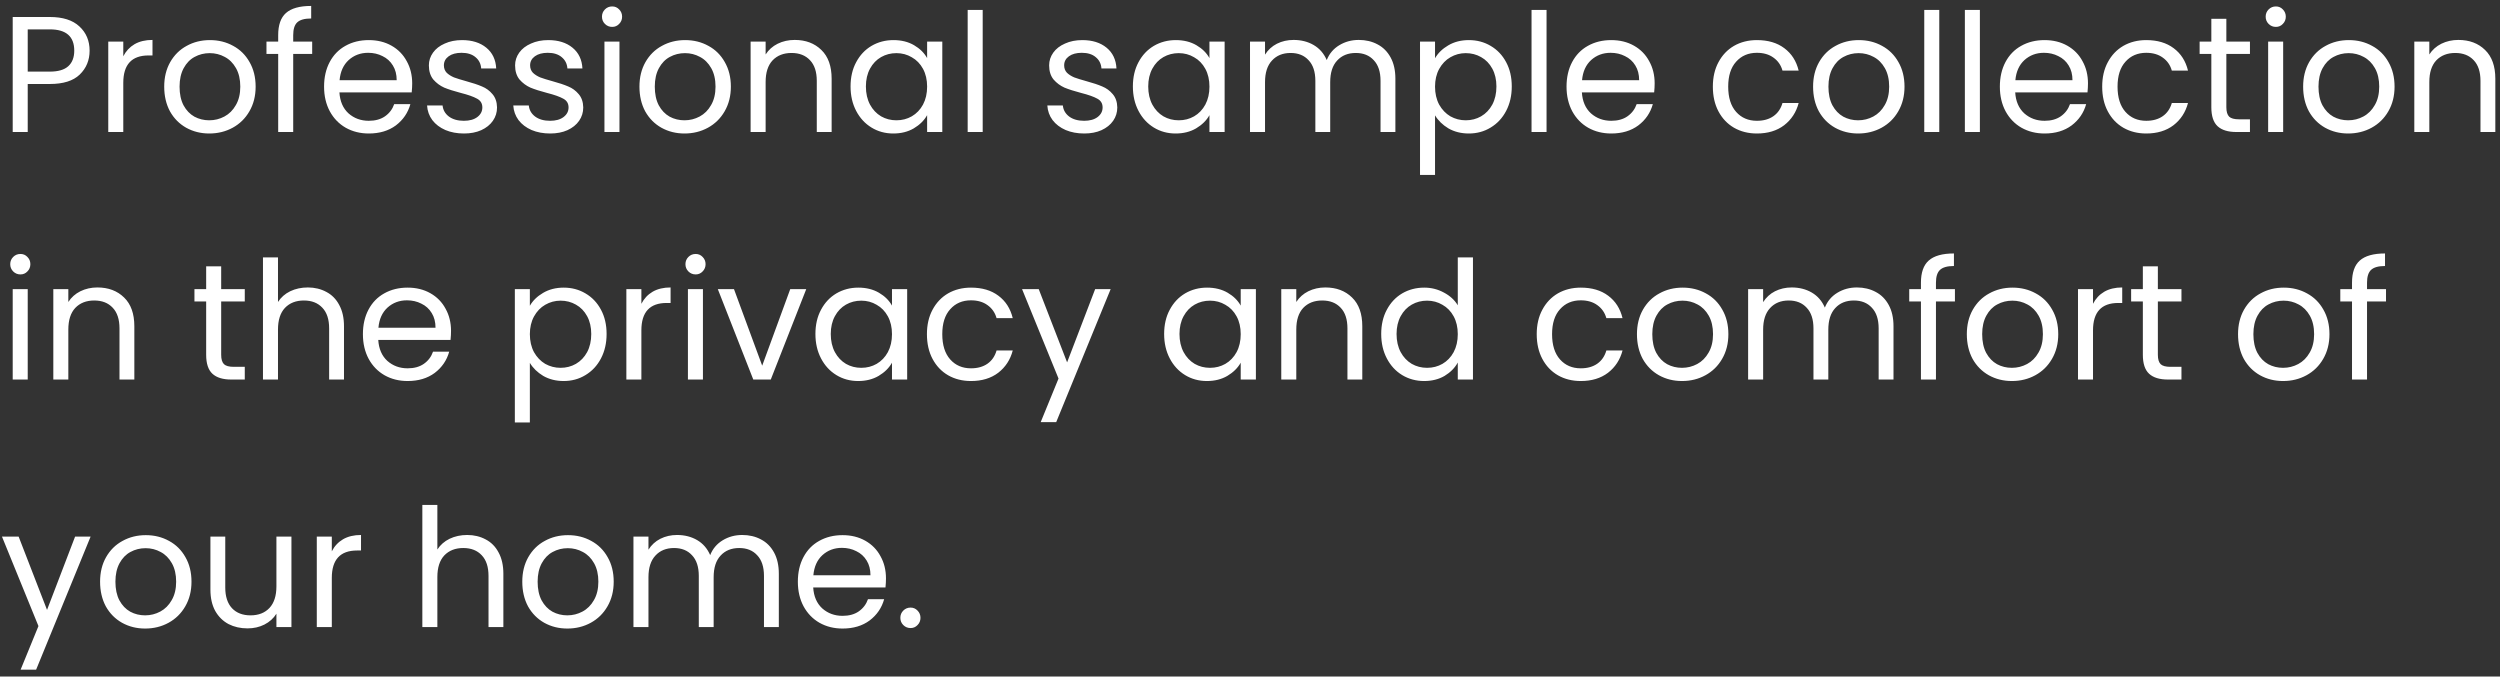 <svg width="303" height="82" viewBox="0 0 303 82" fill="none" xmlns="http://www.w3.org/2000/svg">
<rect x="0" y="0" width="303" height="82" fill="#333333" stroke="none"/>
<path d="M10.86 6.14C10.86 7.3 10.46 8.267 9.66 9.04C8.873 9.8 7.667 10.18 6.04 10.18H3.36V16H1.54V2.06H6.04C7.613 2.06 8.807 2.44 9.62 3.2C10.447 3.96 10.86 4.94 10.86 6.14ZM6.04 8.68C7.053 8.68 7.8 8.46 8.28 8.02C8.76 7.58 9 6.953 9 6.14C9 4.42 8.013 3.56 6.04 3.56H3.36V8.68H6.04ZM14.942 6.82C15.262 6.193 15.715 5.707 16.302 5.36C16.902 5.013 17.629 4.84 18.482 4.84V6.72H18.002C15.962 6.72 14.942 7.827 14.942 10.04V16H13.122V5.04H14.942V6.82ZM25.363 16.18C24.336 16.18 23.403 15.947 22.563 15.48C21.736 15.013 21.083 14.353 20.603 13.5C20.136 12.633 19.903 11.633 19.903 10.5C19.903 9.38 20.143 8.393 20.623 7.54C21.116 6.673 21.783 6.013 22.623 5.56C23.463 5.093 24.403 4.86 25.443 4.86C26.483 4.86 27.423 5.093 28.263 5.56C29.103 6.013 29.763 6.667 30.243 7.52C30.736 8.373 30.983 9.367 30.983 10.5C30.983 11.633 30.73 12.633 30.223 13.5C29.73 14.353 29.056 15.013 28.203 15.48C27.35 15.947 26.403 16.18 25.363 16.18ZM25.363 14.58C26.016 14.58 26.63 14.427 27.203 14.12C27.776 13.813 28.236 13.353 28.583 12.74C28.943 12.127 29.123 11.38 29.123 10.5C29.123 9.62 28.95 8.873 28.603 8.26C28.256 7.647 27.803 7.193 27.243 6.9C26.683 6.593 26.076 6.44 25.423 6.44C24.756 6.44 24.143 6.593 23.583 6.9C23.036 7.193 22.596 7.647 22.263 8.26C21.93 8.873 21.763 9.62 21.763 10.5C21.763 11.393 21.923 12.147 22.243 12.76C22.576 13.373 23.016 13.833 23.563 14.14C24.11 14.433 24.71 14.58 25.363 14.58ZM37.836 6.54H35.536V16H33.716V6.54H32.296V5.04H33.716V4.26C33.716 3.033 34.029 2.14 34.656 1.58C35.296 1.007 36.316 0.72 37.716 0.72V2.24C36.916 2.24 36.349 2.4 36.016 2.72C35.696 3.027 35.536 3.54 35.536 4.26V5.04H37.836V6.54ZM49.958 10.1C49.958 10.447 49.938 10.813 49.898 11.2H41.138C41.205 12.28 41.571 13.127 42.238 13.74C42.918 14.34 43.738 14.64 44.698 14.64C45.485 14.64 46.138 14.46 46.658 14.1C47.191 13.727 47.565 13.233 47.778 12.62H49.738C49.445 13.673 48.858 14.533 47.978 15.2C47.098 15.853 46.005 16.18 44.698 16.18C43.658 16.18 42.725 15.947 41.898 15.48C41.085 15.013 40.445 14.353 39.978 13.5C39.511 12.633 39.278 11.633 39.278 10.5C39.278 9.367 39.505 8.373 39.958 7.52C40.411 6.667 41.045 6.013 41.858 5.56C42.685 5.093 43.631 4.86 44.698 4.86C45.738 4.86 46.658 5.087 47.458 5.54C48.258 5.993 48.871 6.62 49.298 7.42C49.738 8.207 49.958 9.1 49.958 10.1ZM48.078 9.72C48.078 9.027 47.925 8.433 47.618 7.94C47.311 7.433 46.891 7.053 46.358 6.8C45.838 6.533 45.258 6.4 44.618 6.4C43.698 6.4 42.911 6.693 42.258 7.28C41.618 7.867 41.251 8.68 41.158 9.72H48.078ZM56.24 16.18C55.4 16.18 54.647 16.04 53.98 15.76C53.314 15.467 52.787 15.067 52.4 14.56C52.014 14.04 51.8 13.447 51.76 12.78H53.64C53.694 13.327 53.947 13.773 54.4 14.12C54.867 14.467 55.474 14.64 56.22 14.64C56.914 14.64 57.46 14.487 57.86 14.18C58.26 13.873 58.46 13.487 58.46 13.02C58.46 12.54 58.247 12.187 57.82 11.96C57.394 11.72 56.734 11.487 55.84 11.26C55.027 11.047 54.36 10.833 53.84 10.62C53.334 10.393 52.894 10.067 52.52 9.64C52.16 9.2 51.98 8.627 51.98 7.92C51.98 7.36 52.147 6.847 52.48 6.38C52.814 5.913 53.287 5.547 53.9 5.28C54.514 5 55.214 4.86 56 4.86C57.214 4.86 58.194 5.167 58.94 5.78C59.687 6.393 60.087 7.233 60.14 8.3H58.32C58.28 7.727 58.047 7.267 57.62 6.92C57.207 6.573 56.647 6.4 55.94 6.4C55.287 6.4 54.767 6.54 54.38 6.82C53.994 7.1 53.8 7.467 53.8 7.92C53.8 8.28 53.914 8.58 54.14 8.82C54.38 9.047 54.674 9.233 55.02 9.38C55.38 9.513 55.874 9.667 56.5 9.84C57.287 10.053 57.927 10.267 58.42 10.48C58.914 10.68 59.334 10.987 59.68 11.4C60.04 11.813 60.227 12.353 60.24 13.02C60.24 13.62 60.074 14.16 59.74 14.64C59.407 15.12 58.934 15.5 58.32 15.78C57.72 16.047 57.027 16.18 56.24 16.18ZM66.689 16.18C65.85 16.18 65.096 16.04 64.43 15.76C63.763 15.467 63.236 15.067 62.849 14.56C62.463 14.04 62.249 13.447 62.209 12.78H64.09C64.143 13.327 64.396 13.773 64.85 14.12C65.316 14.467 65.923 14.64 66.669 14.64C67.363 14.64 67.909 14.487 68.309 14.18C68.71 13.873 68.909 13.487 68.909 13.02C68.909 12.54 68.696 12.187 68.269 11.96C67.843 11.72 67.183 11.487 66.29 11.26C65.476 11.047 64.809 10.833 64.29 10.62C63.783 10.393 63.343 10.067 62.969 9.64C62.609 9.2 62.429 8.627 62.429 7.92C62.429 7.36 62.596 6.847 62.929 6.38C63.263 5.913 63.736 5.547 64.35 5.28C64.963 5 65.663 4.86 66.45 4.86C67.663 4.86 68.643 5.167 69.389 5.78C70.136 6.393 70.536 7.233 70.59 8.3H68.769C68.73 7.727 68.496 7.267 68.07 6.92C67.656 6.573 67.096 6.4 66.389 6.4C65.736 6.4 65.216 6.54 64.829 6.82C64.443 7.1 64.249 7.467 64.249 7.92C64.249 8.28 64.363 8.58 64.59 8.82C64.829 9.047 65.123 9.233 65.469 9.38C65.829 9.513 66.323 9.667 66.95 9.84C67.736 10.053 68.376 10.267 68.87 10.48C69.363 10.68 69.783 10.987 70.129 11.4C70.49 11.813 70.676 12.353 70.689 13.02C70.689 13.62 70.523 14.16 70.189 14.64C69.856 15.12 69.383 15.5 68.769 15.78C68.169 16.047 67.476 16.18 66.689 16.18ZM74.199 3.26C73.852 3.26 73.559 3.14 73.319 2.9C73.079 2.66 72.959 2.367 72.959 2.02C72.959 1.673 73.079 1.38 73.319 1.14C73.559 0.9 73.852 0.78 74.199 0.78C74.532 0.78 74.812 0.9 75.039 1.14C75.279 1.38 75.399 1.673 75.399 2.02C75.399 2.367 75.279 2.66 75.039 2.9C74.812 3.14 74.532 3.26 74.199 3.26ZM75.079 5.04V16H73.259V5.04H75.079ZM82.961 16.18C81.934 16.18 81.001 15.947 80.161 15.48C79.334 15.013 78.681 14.353 78.201 13.5C77.734 12.633 77.501 11.633 77.501 10.5C77.501 9.38 77.741 8.393 78.221 7.54C78.714 6.673 79.381 6.013 80.221 5.56C81.061 5.093 82.001 4.86 83.041 4.86C84.081 4.86 85.021 5.093 85.861 5.56C86.701 6.013 87.361 6.667 87.841 7.52C88.334 8.373 88.581 9.367 88.581 10.5C88.581 11.633 88.327 12.633 87.821 13.5C87.327 14.353 86.654 15.013 85.801 15.48C84.947 15.947 84.001 16.18 82.961 16.18ZM82.961 14.58C83.614 14.58 84.227 14.427 84.801 14.12C85.374 13.813 85.834 13.353 86.181 12.74C86.541 12.127 86.721 11.38 86.721 10.5C86.721 9.62 86.547 8.873 86.201 8.26C85.854 7.647 85.401 7.193 84.841 6.9C84.281 6.593 83.674 6.44 83.021 6.44C82.354 6.44 81.741 6.593 81.181 6.9C80.634 7.193 80.194 7.647 79.861 8.26C79.527 8.873 79.361 9.62 79.361 10.5C79.361 11.393 79.521 12.147 79.841 12.76C80.174 13.373 80.614 13.833 81.161 14.14C81.707 14.433 82.307 14.58 82.961 14.58ZM96.314 4.84C97.647 4.84 98.727 5.247 99.554 6.06C100.38 6.86 100.794 8.02 100.794 9.54V16H98.994V9.8C98.994 8.707 98.72 7.873 98.174 7.3C97.627 6.713 96.88 6.42 95.934 6.42C94.974 6.42 94.207 6.72 93.634 7.32C93.074 7.92 92.794 8.793 92.794 9.94V16H90.974V5.04H92.794V6.6C93.154 6.04 93.64 5.607 94.254 5.3C94.88 4.993 95.567 4.84 96.314 4.84ZM103.087 10.48C103.087 9.36 103.313 8.38 103.767 7.54C104.22 6.687 104.84 6.027 105.627 5.56C106.427 5.093 107.313 4.86 108.287 4.86C109.247 4.86 110.08 5.067 110.787 5.48C111.493 5.893 112.02 6.413 112.367 7.04V5.04H114.207V16H112.367V13.96C112.007 14.6 111.467 15.133 110.747 15.56C110.04 15.973 109.213 16.18 108.267 16.18C107.293 16.18 106.413 15.94 105.627 15.46C104.84 14.98 104.22 14.307 103.767 13.44C103.313 12.573 103.087 11.587 103.087 10.48ZM112.367 10.5C112.367 9.673 112.2 8.953 111.867 8.34C111.533 7.727 111.08 7.26 110.507 6.94C109.947 6.607 109.327 6.44 108.647 6.44C107.967 6.44 107.347 6.6 106.787 6.92C106.227 7.24 105.78 7.707 105.447 8.32C105.113 8.933 104.947 9.653 104.947 10.48C104.947 11.32 105.113 12.053 105.447 12.68C105.78 13.293 106.227 13.767 106.787 14.1C107.347 14.42 107.967 14.58 108.647 14.58C109.327 14.58 109.947 14.42 110.507 14.1C111.08 13.767 111.533 13.293 111.867 12.68C112.2 12.053 112.367 11.327 112.367 10.5ZM119.102 1.2V16H117.282V1.2H119.102ZM131.416 16.18C130.576 16.18 129.823 16.04 129.156 15.76C128.489 15.467 127.963 15.067 127.576 14.56C127.189 14.04 126.976 13.447 126.936 12.78H128.816C128.869 13.327 129.123 13.773 129.576 14.12C130.043 14.467 130.649 14.64 131.396 14.64C132.089 14.64 132.636 14.487 133.036 14.18C133.436 13.873 133.636 13.487 133.636 13.02C133.636 12.54 133.423 12.187 132.996 11.96C132.569 11.72 131.909 11.487 131.016 11.26C130.203 11.047 129.536 10.833 129.016 10.62C128.509 10.393 128.069 10.067 127.696 9.64C127.336 9.2 127.156 8.627 127.156 7.92C127.156 7.36 127.323 6.847 127.656 6.38C127.989 5.913 128.463 5.547 129.076 5.28C129.689 5 130.389 4.86 131.176 4.86C132.389 4.86 133.369 5.167 134.116 5.78C134.863 6.393 135.263 7.233 135.316 8.3H133.496C133.456 7.727 133.223 7.267 132.796 6.92C132.383 6.573 131.823 6.4 131.116 6.4C130.463 6.4 129.943 6.54 129.556 6.82C129.169 7.1 128.976 7.467 128.976 7.92C128.976 8.28 129.089 8.58 129.316 8.82C129.556 9.047 129.849 9.233 130.196 9.38C130.556 9.513 131.049 9.667 131.676 9.84C132.463 10.053 133.103 10.267 133.596 10.48C134.089 10.68 134.509 10.987 134.856 11.4C135.216 11.813 135.403 12.353 135.416 13.02C135.416 13.62 135.249 14.16 134.916 14.64C134.583 15.12 134.109 15.5 133.496 15.78C132.896 16.047 132.203 16.18 131.416 16.18ZM137.305 10.48C137.305 9.36 137.532 8.38 137.985 7.54C138.439 6.687 139.059 6.027 139.845 5.56C140.645 5.093 141.532 4.86 142.505 4.86C143.465 4.86 144.299 5.067 145.005 5.48C145.712 5.893 146.239 6.413 146.585 7.04V5.04H148.425V16H146.585V13.96C146.225 14.6 145.685 15.133 144.965 15.56C144.259 15.973 143.432 16.18 142.485 16.18C141.512 16.18 140.632 15.94 139.845 15.46C139.059 14.98 138.439 14.307 137.985 13.44C137.532 12.573 137.305 11.587 137.305 10.48ZM146.585 10.5C146.585 9.673 146.419 8.953 146.085 8.34C145.752 7.727 145.299 7.26 144.725 6.94C144.165 6.607 143.545 6.44 142.865 6.44C142.185 6.44 141.565 6.6 141.005 6.92C140.445 7.24 139.999 7.707 139.665 8.32C139.332 8.933 139.165 9.653 139.165 10.48C139.165 11.32 139.332 12.053 139.665 12.68C139.999 13.293 140.445 13.767 141.005 14.1C141.565 14.42 142.185 14.58 142.865 14.58C143.545 14.58 144.165 14.42 144.725 14.1C145.299 13.767 145.752 13.293 146.085 12.68C146.419 12.053 146.585 11.327 146.585 10.5ZM164.681 4.84C165.534 4.84 166.294 5.02 166.961 5.38C167.628 5.727 168.154 6.253 168.541 6.96C168.928 7.667 169.121 8.527 169.121 9.54V16H167.321V9.8C167.321 8.707 167.048 7.873 166.501 7.3C165.968 6.713 165.241 6.42 164.321 6.42C163.374 6.42 162.621 6.727 162.061 7.34C161.501 7.94 161.221 8.813 161.221 9.96V16H159.421V9.8C159.421 8.707 159.148 7.873 158.601 7.3C158.068 6.713 157.341 6.42 156.421 6.42C155.474 6.42 154.721 6.727 154.161 7.34C153.601 7.94 153.321 8.813 153.321 9.96V16H151.501V5.04H153.321V6.62C153.681 6.047 154.161 5.607 154.761 5.3C155.374 4.993 156.048 4.84 156.781 4.84C157.701 4.84 158.514 5.047 159.221 5.46C159.928 5.873 160.454 6.48 160.801 7.28C161.108 6.507 161.614 5.907 162.321 5.48C163.028 5.053 163.814 4.84 164.681 4.84ZM173.926 7.06C174.286 6.433 174.82 5.913 175.526 5.5C176.246 5.073 177.08 4.86 178.026 4.86C179 4.86 179.88 5.093 180.666 5.56C181.466 6.027 182.093 6.687 182.546 7.54C183 8.38 183.226 9.36 183.226 10.48C183.226 11.587 183 12.573 182.546 13.44C182.093 14.307 181.466 14.98 180.666 15.46C179.88 15.94 179 16.18 178.026 16.18C177.093 16.18 176.266 15.973 175.546 15.56C174.84 15.133 174.3 14.607 173.926 13.98V21.2H172.106V5.04H173.926V7.06ZM181.366 10.48C181.366 9.653 181.2 8.933 180.866 8.32C180.533 7.707 180.08 7.24 179.506 6.92C178.946 6.6 178.326 6.44 177.646 6.44C176.98 6.44 176.36 6.607 175.786 6.94C175.226 7.26 174.773 7.733 174.426 8.36C174.093 8.973 173.926 9.687 173.926 10.5C173.926 11.327 174.093 12.053 174.426 12.68C174.773 13.293 175.226 13.767 175.786 14.1C176.36 14.42 176.98 14.58 177.646 14.58C178.326 14.58 178.946 14.42 179.506 14.1C180.08 13.767 180.533 13.293 180.866 12.68C181.2 12.053 181.366 11.32 181.366 10.48ZM187.442 1.2V16H185.622V1.2H187.442ZM200.544 10.1C200.544 10.447 200.524 10.813 200.484 11.2H191.724C191.791 12.28 192.157 13.127 192.824 13.74C193.504 14.34 194.324 14.64 195.284 14.64C196.071 14.64 196.724 14.46 197.244 14.1C197.777 13.727 198.151 13.233 198.364 12.62H200.324C200.031 13.673 199.444 14.533 198.564 15.2C197.684 15.853 196.591 16.18 195.284 16.18C194.244 16.18 193.311 15.947 192.484 15.48C191.671 15.013 191.031 14.353 190.564 13.5C190.097 12.633 189.864 11.633 189.864 10.5C189.864 9.367 190.091 8.373 190.544 7.52C190.997 6.667 191.631 6.013 192.444 5.56C193.271 5.093 194.217 4.86 195.284 4.86C196.324 4.86 197.244 5.087 198.044 5.54C198.844 5.993 199.457 6.62 199.884 7.42C200.324 8.207 200.544 9.1 200.544 10.1ZM198.664 9.72C198.664 9.027 198.511 8.433 198.204 7.94C197.897 7.433 197.477 7.053 196.944 6.8C196.424 6.533 195.844 6.4 195.204 6.4C194.284 6.4 193.497 6.693 192.844 7.28C192.204 7.867 191.837 8.68 191.744 9.72H198.664ZM207.598 10.5C207.598 9.367 207.825 8.38 208.278 7.54C208.732 6.687 209.358 6.027 210.158 5.56C210.972 5.093 211.898 4.86 212.938 4.86C214.285 4.86 215.392 5.187 216.258 5.84C217.138 6.493 217.718 7.4 217.998 8.56H216.038C215.852 7.893 215.485 7.367 214.938 6.98C214.405 6.593 213.738 6.4 212.938 6.4C211.898 6.4 211.058 6.76 210.418 7.48C209.778 8.187 209.458 9.193 209.458 10.5C209.458 11.82 209.778 12.84 210.418 13.56C211.058 14.28 211.898 14.64 212.938 14.64C213.738 14.64 214.405 14.453 214.938 14.08C215.472 13.707 215.838 13.173 216.038 12.48H217.998C217.705 13.6 217.118 14.5 216.238 15.18C215.358 15.847 214.258 16.18 212.938 16.18C211.898 16.18 210.972 15.947 210.158 15.48C209.358 15.013 208.732 14.353 208.278 13.5C207.825 12.647 207.598 11.647 207.598 10.5ZM225.207 16.18C224.18 16.18 223.247 15.947 222.407 15.48C221.58 15.013 220.927 14.353 220.447 13.5C219.98 12.633 219.747 11.633 219.747 10.5C219.747 9.38 219.987 8.393 220.467 7.54C220.96 6.673 221.627 6.013 222.467 5.56C223.307 5.093 224.247 4.86 225.287 4.86C226.327 4.86 227.267 5.093 228.107 5.56C228.947 6.013 229.607 6.667 230.087 7.52C230.58 8.373 230.827 9.367 230.827 10.5C230.827 11.633 230.573 12.633 230.067 13.5C229.573 14.353 228.9 15.013 228.047 15.48C227.193 15.947 226.247 16.18 225.207 16.18ZM225.207 14.58C225.86 14.58 226.473 14.427 227.047 14.12C227.62 13.813 228.08 13.353 228.427 12.74C228.787 12.127 228.967 11.38 228.967 10.5C228.967 9.62 228.793 8.873 228.447 8.26C228.1 7.647 227.647 7.193 227.087 6.9C226.527 6.593 225.92 6.44 225.267 6.44C224.6 6.44 223.987 6.593 223.427 6.9C222.88 7.193 222.44 7.647 222.107 8.26C221.773 8.873 221.607 9.62 221.607 10.5C221.607 11.393 221.767 12.147 222.087 12.76C222.42 13.373 222.86 13.833 223.407 14.14C223.953 14.433 224.553 14.58 225.207 14.58ZM235.04 1.2V16H233.22V1.2H235.04ZM239.962 1.2V16H238.142V1.2H239.962ZM253.063 10.1C253.063 10.447 253.043 10.813 253.003 11.2H244.243C244.31 12.28 244.677 13.127 245.343 13.74C246.023 14.34 246.843 14.64 247.803 14.64C248.59 14.64 249.243 14.46 249.763 14.1C250.297 13.727 250.67 13.233 250.883 12.62H252.843C252.55 13.673 251.963 14.533 251.083 15.2C250.203 15.853 249.11 16.18 247.803 16.18C246.763 16.18 245.83 15.947 245.003 15.48C244.19 15.013 243.55 14.353 243.083 13.5C242.617 12.633 242.383 11.633 242.383 10.5C242.383 9.367 242.61 8.373 243.063 7.52C243.517 6.667 244.15 6.013 244.963 5.56C245.79 5.093 246.737 4.86 247.803 4.86C248.843 4.86 249.763 5.087 250.563 5.54C251.363 5.993 251.977 6.62 252.403 7.42C252.843 8.207 253.063 9.1 253.063 10.1ZM251.183 9.72C251.183 9.027 251.03 8.433 250.723 7.94C250.417 7.433 249.997 7.053 249.463 6.8C248.943 6.533 248.363 6.4 247.723 6.4C246.803 6.4 246.017 6.693 245.363 7.28C244.723 7.867 244.357 8.68 244.263 9.72H251.183ZM254.786 10.5C254.786 9.367 255.012 8.38 255.466 7.54C255.919 6.687 256.546 6.027 257.346 5.56C258.159 5.093 259.086 4.86 260.126 4.86C261.472 4.86 262.579 5.187 263.446 5.84C264.326 6.493 264.906 7.4 265.186 8.56H263.226C263.039 7.893 262.672 7.367 262.126 6.98C261.592 6.593 260.926 6.4 260.126 6.4C259.086 6.4 258.246 6.76 257.606 7.48C256.966 8.187 256.646 9.193 256.646 10.5C256.646 11.82 256.966 12.84 257.606 13.56C258.246 14.28 259.086 14.64 260.126 14.64C260.926 14.64 261.592 14.453 262.126 14.08C262.659 13.707 263.026 13.173 263.226 12.48H265.186C264.892 13.6 264.306 14.5 263.426 15.18C262.546 15.847 261.446 16.18 260.126 16.18C259.086 16.18 258.159 15.947 257.346 15.48C256.546 15.013 255.919 14.353 255.466 13.5C255.012 12.647 254.786 11.647 254.786 10.5ZM269.834 6.54V13C269.834 13.533 269.948 13.913 270.174 14.14C270.401 14.353 270.794 14.46 271.354 14.46H272.694V16H271.054C270.041 16 269.281 15.767 268.774 15.3C268.268 14.833 268.014 14.067 268.014 13V6.54H266.594V5.04H268.014V2.28H269.834V5.04H272.694V6.54H269.834ZM275.839 3.26C275.493 3.26 275.199 3.14 274.959 2.9C274.719 2.66 274.599 2.367 274.599 2.02C274.599 1.673 274.719 1.38 274.959 1.14C275.199 0.9 275.493 0.78 275.839 0.78C276.173 0.78 276.453 0.9 276.679 1.14C276.919 1.38 277.039 1.673 277.039 2.02C277.039 2.367 276.919 2.66 276.679 2.9C276.453 3.14 276.173 3.26 275.839 3.26ZM276.719 5.04V16H274.899V5.04H276.719ZM284.601 16.18C283.575 16.18 282.641 15.947 281.801 15.48C280.975 15.013 280.321 14.353 279.841 13.5C279.375 12.633 279.141 11.633 279.141 10.5C279.141 9.38 279.381 8.393 279.861 7.54C280.355 6.673 281.021 6.013 281.861 5.56C282.701 5.093 283.641 4.86 284.681 4.86C285.721 4.86 286.661 5.093 287.501 5.56C288.341 6.013 289.001 6.667 289.481 7.52C289.975 8.373 290.221 9.367 290.221 10.5C290.221 11.633 289.968 12.633 289.461 13.5C288.968 14.353 288.295 15.013 287.441 15.48C286.588 15.947 285.641 16.18 284.601 16.18ZM284.601 14.58C285.255 14.58 285.868 14.427 286.441 14.12C287.015 13.813 287.475 13.353 287.821 12.74C288.181 12.127 288.361 11.38 288.361 10.5C288.361 9.62 288.188 8.873 287.841 8.26C287.495 7.647 287.041 7.193 286.481 6.9C285.921 6.593 285.315 6.44 284.661 6.44C283.995 6.44 283.381 6.593 282.821 6.9C282.275 7.193 281.835 7.647 281.501 8.26C281.168 8.873 281.001 9.62 281.001 10.5C281.001 11.393 281.161 12.147 281.481 12.76C281.815 13.373 282.255 13.833 282.801 14.14C283.348 14.433 283.948 14.58 284.601 14.58ZM297.954 4.84C299.288 4.84 300.368 5.247 301.194 6.06C302.021 6.86 302.434 8.02 302.434 9.54V16H300.634V9.8C300.634 8.707 300.361 7.873 299.814 7.3C299.268 6.713 298.521 6.42 297.574 6.42C296.614 6.42 295.848 6.72 295.274 7.32C294.714 7.92 294.434 8.793 294.434 9.94V16H292.614V5.04H294.434V6.6C294.794 6.04 295.281 5.607 295.894 5.3C296.521 4.993 297.208 4.84 297.954 4.84ZM2.48 33.26C2.133 33.26 1.84 33.14 1.6 32.9C1.36 32.66 1.24 32.367 1.24 32.02C1.24 31.673 1.36 31.38 1.6 31.14C1.84 30.9 2.133 30.78 2.48 30.78C2.813 30.78 3.093 30.9 3.32 31.14C3.56 31.38 3.68 31.673 3.68 32.02C3.68 32.367 3.56 32.66 3.32 32.9C3.093 33.14 2.813 33.26 2.48 33.26ZM3.36 35.04V46H1.54V35.04H3.36ZM11.802 34.84C13.135 34.84 14.215 35.247 15.042 36.06C15.868 36.86 16.282 38.02 16.282 39.54V46H14.482V39.8C14.482 38.707 14.209 37.873 13.662 37.3C13.115 36.713 12.368 36.42 11.422 36.42C10.462 36.42 9.695 36.72 9.122 37.32C8.562 37.92 8.282 38.793 8.282 39.94V46H6.462V35.04H8.282V36.6C8.642 36.04 9.129 35.607 9.742 35.3C10.368 34.993 11.055 34.84 11.802 34.84ZM26.807 36.54V43C26.807 43.533 26.92 43.913 27.147 44.14C27.373 44.353 27.767 44.46 28.327 44.46H29.667V46H28.027C27.014 46 26.253 45.767 25.747 45.3C25.24 44.833 24.987 44.067 24.987 43V36.54H23.567V35.04H24.987V32.28H26.807V35.04H29.667V36.54H26.807ZM37.312 34.84C38.139 34.84 38.885 35.02 39.552 35.38C40.219 35.727 40.739 36.253 41.112 36.96C41.499 37.667 41.692 38.527 41.692 39.54V46H39.892V39.8C39.892 38.707 39.619 37.873 39.072 37.3C38.525 36.713 37.779 36.42 36.832 36.42C35.872 36.42 35.105 36.72 34.532 37.32C33.972 37.92 33.692 38.793 33.692 39.94V46H31.872V31.2H33.692V36.6C34.052 36.04 34.545 35.607 35.172 35.3C35.812 34.993 36.525 34.84 37.312 34.84ZM54.665 40.1C54.665 40.447 54.645 40.813 54.605 41.2H45.845C45.912 42.28 46.278 43.127 46.945 43.74C47.625 44.34 48.445 44.64 49.405 44.64C50.192 44.64 50.845 44.46 51.365 44.1C51.898 43.727 52.272 43.233 52.485 42.62H54.445C54.152 43.673 53.565 44.533 52.685 45.2C51.805 45.853 50.712 46.18 49.405 46.18C48.365 46.18 47.432 45.947 46.605 45.48C45.792 45.013 45.152 44.353 44.685 43.5C44.218 42.633 43.985 41.633 43.985 40.5C43.985 39.367 44.212 38.373 44.665 37.52C45.118 36.667 45.752 36.013 46.565 35.56C47.392 35.093 48.338 34.86 49.405 34.86C50.445 34.86 51.365 35.087 52.165 35.54C52.965 35.993 53.578 36.62 54.005 37.42C54.445 38.207 54.665 39.1 54.665 40.1ZM52.785 39.72C52.785 39.027 52.632 38.433 52.325 37.94C52.018 37.433 51.598 37.053 51.065 36.8C50.545 36.533 49.965 36.4 49.325 36.4C48.405 36.4 47.618 36.693 46.965 37.28C46.325 37.867 45.958 38.68 45.865 39.72H52.785ZM64.219 37.06C64.579 36.433 65.113 35.913 65.819 35.5C66.539 35.073 67.373 34.86 68.319 34.86C69.293 34.86 70.173 35.093 70.959 35.56C71.759 36.027 72.386 36.687 72.839 37.54C73.293 38.38 73.519 39.36 73.519 40.48C73.519 41.587 73.293 42.573 72.839 43.44C72.386 44.307 71.759 44.98 70.959 45.46C70.173 45.94 69.293 46.18 68.319 46.18C67.386 46.18 66.559 45.973 65.839 45.56C65.133 45.133 64.593 44.607 64.219 43.98V51.2H62.399V35.04H64.219V37.06ZM71.659 40.48C71.659 39.653 71.493 38.933 71.159 38.32C70.826 37.707 70.373 37.24 69.799 36.92C69.239 36.6 68.619 36.44 67.939 36.44C67.273 36.44 66.653 36.607 66.079 36.94C65.519 37.26 65.066 37.733 64.719 38.36C64.386 38.973 64.219 39.687 64.219 40.5C64.219 41.327 64.386 42.053 64.719 42.68C65.066 43.293 65.519 43.767 66.079 44.1C66.653 44.42 67.273 44.58 67.939 44.58C68.619 44.58 69.239 44.42 69.799 44.1C70.373 43.767 70.826 43.293 71.159 42.68C71.493 42.053 71.659 41.32 71.659 40.48ZM77.735 36.82C78.055 36.193 78.508 35.707 79.095 35.36C79.695 35.013 80.422 34.84 81.275 34.84V36.72H80.795C78.755 36.72 77.735 37.827 77.735 40.04V46H75.915V35.04H77.735V36.82ZM84.316 33.26C83.969 33.26 83.676 33.14 83.436 32.9C83.196 32.66 83.076 32.367 83.076 32.02C83.076 31.673 83.196 31.38 83.436 31.14C83.676 30.9 83.969 30.78 84.316 30.78C84.649 30.78 84.929 30.9 85.156 31.14C85.396 31.38 85.516 31.673 85.516 32.02C85.516 32.367 85.396 32.66 85.156 32.9C84.929 33.14 84.649 33.26 84.316 33.26ZM85.196 35.04V46H83.376V35.04H85.196ZM92.378 44.32L95.778 35.04H97.718L93.418 46H91.298L86.998 35.04H88.958L92.378 44.32ZM98.829 40.48C98.829 39.36 99.055 38.38 99.509 37.54C99.962 36.687 100.582 36.027 101.369 35.56C102.169 35.093 103.055 34.86 104.029 34.86C104.989 34.86 105.822 35.067 106.529 35.48C107.235 35.893 107.762 36.413 108.109 37.04V35.04H109.949V46H108.109V43.96C107.749 44.6 107.209 45.133 106.489 45.56C105.782 45.973 104.955 46.18 104.009 46.18C103.035 46.18 102.155 45.94 101.369 45.46C100.582 44.98 99.962 44.307 99.509 43.44C99.055 42.573 98.829 41.587 98.829 40.48ZM108.109 40.5C108.109 39.673 107.942 38.953 107.609 38.34C107.275 37.727 106.822 37.26 106.249 36.94C105.689 36.607 105.069 36.44 104.389 36.44C103.709 36.44 103.089 36.6 102.529 36.92C101.969 37.24 101.522 37.707 101.189 38.32C100.855 38.933 100.689 39.653 100.689 40.48C100.689 41.32 100.855 42.053 101.189 42.68C101.522 43.293 101.969 43.767 102.529 44.1C103.089 44.42 103.709 44.58 104.389 44.58C105.069 44.58 105.689 44.42 106.249 44.1C106.822 43.767 107.275 43.293 107.609 42.68C107.942 42.053 108.109 41.327 108.109 40.5ZM112.344 40.5C112.344 39.367 112.571 38.38 113.024 37.54C113.478 36.687 114.104 36.027 114.904 35.56C115.718 35.093 116.644 34.86 117.684 34.86C119.031 34.86 120.138 35.187 121.004 35.84C121.884 36.493 122.464 37.4 122.744 38.56H120.784C120.598 37.893 120.231 37.367 119.684 36.98C119.151 36.593 118.484 36.4 117.684 36.4C116.644 36.4 115.804 36.76 115.164 37.48C114.524 38.187 114.204 39.193 114.204 40.5C114.204 41.82 114.524 42.84 115.164 43.56C115.804 44.28 116.644 44.64 117.684 44.64C118.484 44.64 119.151 44.453 119.684 44.08C120.218 43.707 120.584 43.173 120.784 42.48H122.744C122.451 43.6 121.864 44.5 120.984 45.18C120.104 45.847 119.004 46.18 117.684 46.18C116.644 46.18 115.718 45.947 114.904 45.48C114.104 45.013 113.478 44.353 113.024 43.5C112.571 42.647 112.344 41.647 112.344 40.5ZM134.613 35.04L128.013 51.16H126.133L128.293 45.88L123.873 35.04H125.893L129.333 43.92L132.733 35.04H134.613ZM141.094 40.48C141.094 39.36 141.321 38.38 141.774 37.54C142.228 36.687 142.848 36.027 143.634 35.56C144.434 35.093 145.321 34.86 146.294 34.86C147.254 34.86 148.088 35.067 148.794 35.48C149.501 35.893 150.028 36.413 150.374 37.04V35.04H152.214V46H150.374V43.96C150.014 44.6 149.474 45.133 148.754 45.56C148.048 45.973 147.221 46.18 146.274 46.18C145.301 46.18 144.421 45.94 143.634 45.46C142.848 44.98 142.228 44.307 141.774 43.44C141.321 42.573 141.094 41.587 141.094 40.48ZM150.374 40.5C150.374 39.673 150.208 38.953 149.874 38.34C149.541 37.727 149.088 37.26 148.514 36.94C147.954 36.607 147.334 36.44 146.654 36.44C145.974 36.44 145.354 36.6 144.794 36.92C144.234 37.24 143.788 37.707 143.454 38.32C143.121 38.933 142.954 39.653 142.954 40.48C142.954 41.32 143.121 42.053 143.454 42.68C143.788 43.293 144.234 43.767 144.794 44.1C145.354 44.42 145.974 44.58 146.654 44.58C147.334 44.58 147.954 44.42 148.514 44.1C149.088 43.767 149.541 43.293 149.874 42.68C150.208 42.053 150.374 41.327 150.374 40.5ZM160.63 34.84C161.963 34.84 163.043 35.247 163.87 36.06C164.697 36.86 165.11 38.02 165.11 39.54V46H163.31V39.8C163.31 38.707 163.037 37.873 162.49 37.3C161.943 36.713 161.197 36.42 160.25 36.42C159.29 36.42 158.523 36.72 157.95 37.32C157.39 37.92 157.11 38.793 157.11 39.94V46H155.29V35.04H157.11V36.6C157.47 36.04 157.957 35.607 158.57 35.3C159.197 34.993 159.883 34.84 160.63 34.84ZM167.403 40.48C167.403 39.36 167.63 38.38 168.083 37.54C168.536 36.687 169.156 36.027 169.943 35.56C170.743 35.093 171.636 34.86 172.623 34.86C173.476 34.86 174.27 35.06 175.003 35.46C175.736 35.847 176.296 36.36 176.683 37V31.2H178.523V46H176.683V43.94C176.323 44.593 175.79 45.133 175.083 45.56C174.376 45.973 173.55 46.18 172.603 46.18C171.63 46.18 170.743 45.94 169.943 45.46C169.156 44.98 168.536 44.307 168.083 43.44C167.63 42.573 167.403 41.587 167.403 40.48ZM176.683 40.5C176.683 39.673 176.516 38.953 176.183 38.34C175.85 37.727 175.396 37.26 174.823 36.94C174.263 36.607 173.643 36.44 172.963 36.44C172.283 36.44 171.663 36.6 171.103 36.92C170.543 37.24 170.096 37.707 169.763 38.32C169.43 38.933 169.263 39.653 169.263 40.48C169.263 41.32 169.43 42.053 169.763 42.68C170.096 43.293 170.543 43.767 171.103 44.1C171.663 44.42 172.283 44.58 172.963 44.58C173.643 44.58 174.263 44.42 174.823 44.1C175.396 43.767 175.85 43.293 176.183 42.68C176.516 42.053 176.683 41.327 176.683 40.5ZM186.251 40.5C186.251 39.367 186.477 38.38 186.931 37.54C187.384 36.687 188.011 36.027 188.811 35.56C189.624 35.093 190.551 34.86 191.591 34.86C192.937 34.86 194.044 35.187 194.911 35.84C195.791 36.493 196.371 37.4 196.651 38.56H194.691C194.504 37.893 194.137 37.367 193.591 36.98C193.057 36.593 192.391 36.4 191.591 36.4C190.551 36.4 189.711 36.76 189.071 37.48C188.431 38.187 188.111 39.193 188.111 40.5C188.111 41.82 188.431 42.84 189.071 43.56C189.711 44.28 190.551 44.64 191.591 44.64C192.391 44.64 193.057 44.453 193.591 44.08C194.124 43.707 194.491 43.173 194.691 42.48H196.651C196.357 43.6 195.771 44.5 194.891 45.18C194.011 45.847 192.911 46.18 191.591 46.18C190.551 46.18 189.624 45.947 188.811 45.48C188.011 45.013 187.384 44.353 186.931 43.5C186.477 42.647 186.251 41.647 186.251 40.5ZM203.859 46.18C202.832 46.18 201.899 45.947 201.059 45.48C200.232 45.013 199.579 44.353 199.099 43.5C198.632 42.633 198.399 41.633 198.399 40.5C198.399 39.38 198.639 38.393 199.119 37.54C199.612 36.673 200.279 36.013 201.119 35.56C201.959 35.093 202.899 34.86 203.939 34.86C204.979 34.86 205.919 35.093 206.759 35.56C207.599 36.013 208.259 36.667 208.739 37.52C209.232 38.373 209.479 39.367 209.479 40.5C209.479 41.633 209.226 42.633 208.719 43.5C208.226 44.353 207.552 45.013 206.699 45.48C205.846 45.947 204.899 46.18 203.859 46.18ZM203.859 44.58C204.512 44.58 205.126 44.427 205.699 44.12C206.272 43.813 206.732 43.353 207.079 42.74C207.439 42.127 207.619 41.38 207.619 40.5C207.619 39.62 207.446 38.873 207.099 38.26C206.752 37.647 206.299 37.193 205.739 36.9C205.179 36.593 204.572 36.44 203.919 36.44C203.252 36.44 202.639 36.593 202.079 36.9C201.532 37.193 201.092 37.647 200.759 38.26C200.426 38.873 200.259 39.62 200.259 40.5C200.259 41.393 200.419 42.147 200.739 42.76C201.072 43.373 201.512 43.833 202.059 44.14C202.606 44.433 203.206 44.58 203.859 44.58ZM225.052 34.84C225.905 34.84 226.665 35.02 227.332 35.38C227.999 35.727 228.525 36.253 228.912 36.96C229.299 37.667 229.492 38.527 229.492 39.54V46H227.692V39.8C227.692 38.707 227.419 37.873 226.872 37.3C226.339 36.713 225.612 36.42 224.692 36.42C223.745 36.42 222.992 36.727 222.432 37.34C221.872 37.94 221.592 38.813 221.592 39.96V46H219.792V39.8C219.792 38.707 219.519 37.873 218.972 37.3C218.439 36.713 217.712 36.42 216.792 36.42C215.845 36.42 215.092 36.727 214.532 37.34C213.972 37.94 213.692 38.813 213.692 39.96V46H211.872V35.04H213.692V36.62C214.052 36.047 214.532 35.607 215.132 35.3C215.745 34.993 216.419 34.84 217.152 34.84C218.072 34.84 218.885 35.047 219.592 35.46C220.299 35.873 220.825 36.48 221.172 37.28C221.479 36.507 221.985 35.907 222.692 35.48C223.399 35.053 224.185 34.84 225.052 34.84ZM236.938 36.54H234.638V46H232.818V36.54H231.398V35.04H232.818V34.26C232.818 33.033 233.131 32.14 233.758 31.58C234.398 31.007 235.418 30.72 236.817 30.72V32.24C236.018 32.24 235.451 32.4 235.118 32.72C234.798 33.027 234.638 33.54 234.638 34.26V35.04H236.938V36.54ZM243.84 46.18C242.813 46.18 241.88 45.947 241.04 45.48C240.213 45.013 239.56 44.353 239.08 43.5C238.613 42.633 238.38 41.633 238.38 40.5C238.38 39.38 238.62 38.393 239.1 37.54C239.593 36.673 240.26 36.013 241.1 35.56C241.94 35.093 242.88 34.86 243.92 34.86C244.96 34.86 245.9 35.093 246.74 35.56C247.58 36.013 248.24 36.667 248.72 37.52C249.213 38.373 249.46 39.367 249.46 40.5C249.46 41.633 249.206 42.633 248.7 43.5C248.206 44.353 247.533 45.013 246.68 45.48C245.826 45.947 244.88 46.18 243.84 46.18ZM243.84 44.58C244.493 44.58 245.106 44.427 245.68 44.12C246.253 43.813 246.713 43.353 247.06 42.74C247.42 42.127 247.6 41.38 247.6 40.5C247.6 39.62 247.426 38.873 247.08 38.26C246.733 37.647 246.28 37.193 245.72 36.9C245.16 36.593 244.553 36.44 243.9 36.44C243.233 36.44 242.62 36.593 242.06 36.9C241.513 37.193 241.073 37.647 240.74 38.26C240.406 38.873 240.24 39.62 240.24 40.5C240.24 41.393 240.4 42.147 240.72 42.76C241.053 43.373 241.493 43.833 242.04 44.14C242.586 44.433 243.186 44.58 243.84 44.58ZM253.673 36.82C253.993 36.193 254.446 35.707 255.033 35.36C255.633 35.013 256.359 34.84 257.213 34.84V36.72H256.733C254.693 36.72 253.673 37.827 253.673 40.04V46H251.853V35.04H253.673V36.82ZM261.533 36.54V43C261.533 43.533 261.647 43.913 261.873 44.14C262.1 44.353 262.493 44.46 263.053 44.46H264.393V46H262.753C261.74 46 260.98 45.767 260.473 45.3C259.967 44.833 259.713 44.067 259.713 43V36.54H258.293V35.04H259.713V32.28H261.533V35.04H264.393V36.54H261.533ZM276.711 46.18C275.684 46.18 274.751 45.947 273.911 45.48C273.084 45.013 272.431 44.353 271.951 43.5C271.484 42.633 271.251 41.633 271.251 40.5C271.251 39.38 271.491 38.393 271.971 37.54C272.464 36.673 273.131 36.013 273.971 35.56C274.811 35.093 275.751 34.86 276.791 34.86C277.831 34.86 278.771 35.093 279.611 35.56C280.451 36.013 281.111 36.667 281.591 37.52C282.084 38.373 282.331 39.367 282.331 40.5C282.331 41.633 282.077 42.633 281.571 43.5C281.077 44.353 280.404 45.013 279.551 45.48C278.697 45.947 277.751 46.18 276.711 46.18ZM276.711 44.58C277.364 44.58 277.977 44.427 278.551 44.12C279.124 43.813 279.584 43.353 279.931 42.74C280.291 42.127 280.471 41.38 280.471 40.5C280.471 39.62 280.297 38.873 279.951 38.26C279.604 37.647 279.151 37.193 278.591 36.9C278.031 36.593 277.424 36.44 276.771 36.44C276.104 36.44 275.491 36.593 274.931 36.9C274.384 37.193 273.944 37.647 273.611 38.26C273.277 38.873 273.111 39.62 273.111 40.5C273.111 41.393 273.271 42.147 273.591 42.76C273.924 43.373 274.364 43.833 274.911 44.14C275.457 44.433 276.057 44.58 276.711 44.58ZM289.184 36.54H286.884V46H285.064V36.54H283.644V35.04H285.064V34.26C285.064 33.033 285.377 32.14 286.004 31.58C286.644 31.007 287.664 30.72 289.064 30.72V32.24C288.264 32.24 287.697 32.4 287.364 32.72C287.044 33.027 286.884 33.54 286.884 34.26V35.04H289.184V36.54ZM10.98 65.04L4.38 81.16H2.5L4.66 75.88L0.24 65.04H2.26L5.7 73.92L9.1 65.04H10.98ZM17.59 76.18C16.563 76.18 15.63 75.947 14.79 75.48C13.963 75.013 13.309 74.353 12.829 73.5C12.363 72.633 12.13 71.633 12.13 70.5C12.13 69.38 12.37 68.393 12.85 67.54C13.343 66.673 14.009 66.013 14.85 65.56C15.69 65.093 16.63 64.86 17.669 64.86C18.709 64.86 19.649 65.093 20.489 65.56C21.329 66.013 21.989 66.667 22.47 67.52C22.963 68.373 23.209 69.367 23.209 70.5C23.209 71.633 22.956 72.633 22.45 73.5C21.956 74.353 21.283 75.013 20.43 75.48C19.576 75.947 18.63 76.18 17.59 76.18ZM17.59 74.58C18.243 74.58 18.856 74.427 19.43 74.12C20.003 73.813 20.463 73.353 20.809 72.74C21.169 72.127 21.349 71.38 21.349 70.5C21.349 69.62 21.176 68.873 20.829 68.26C20.483 67.647 20.029 67.193 19.47 66.9C18.91 66.593 18.303 66.44 17.649 66.44C16.983 66.44 16.369 66.593 15.809 66.9C15.263 67.193 14.823 67.647 14.489 68.26C14.156 68.873 13.989 69.62 13.989 70.5C13.989 71.393 14.149 72.147 14.47 72.76C14.803 73.373 15.243 73.833 15.79 74.14C16.336 74.433 16.936 74.58 17.59 74.58ZM35.322 65.04V76H33.502V74.38C33.156 74.94 32.669 75.38 32.042 75.7C31.429 76.007 30.749 76.16 30.003 76.16C29.149 76.16 28.383 75.987 27.703 75.64C27.023 75.28 26.483 74.747 26.082 74.04C25.696 73.333 25.503 72.473 25.503 71.46V65.04H27.302V71.22C27.302 72.3 27.576 73.133 28.122 73.72C28.669 74.293 29.416 74.58 30.363 74.58C31.336 74.58 32.102 74.28 32.663 73.68C33.222 73.08 33.502 72.207 33.502 71.06V65.04H35.322ZM40.215 66.82C40.535 66.193 40.989 65.707 41.575 65.36C42.175 65.013 42.902 64.84 43.755 64.84V66.72H43.276C41.236 66.72 40.215 67.827 40.215 70.04V76H38.395V65.04H40.215V66.82ZM56.628 64.84C57.455 64.84 58.202 65.02 58.868 65.38C59.535 65.727 60.055 66.253 60.428 66.96C60.815 67.667 61.008 68.527 61.008 69.54V76H59.208V69.8C59.208 68.707 58.935 67.873 58.388 67.3C57.842 66.713 57.095 66.42 56.148 66.42C55.188 66.42 54.422 66.72 53.848 67.32C53.288 67.92 53.008 68.793 53.008 69.94V76H51.188V61.2H53.008V66.6C53.368 66.04 53.862 65.607 54.488 65.3C55.128 64.993 55.842 64.84 56.628 64.84ZM68.761 76.18C67.735 76.18 66.801 75.947 65.961 75.48C65.135 75.013 64.481 74.353 64.001 73.5C63.535 72.633 63.301 71.633 63.301 70.5C63.301 69.38 63.541 68.393 64.021 67.54C64.515 66.673 65.181 66.013 66.021 65.56C66.861 65.093 67.801 64.86 68.841 64.86C69.881 64.86 70.821 65.093 71.661 65.56C72.501 66.013 73.161 66.667 73.641 67.52C74.135 68.373 74.381 69.367 74.381 70.5C74.381 71.633 74.128 72.633 73.621 73.5C73.128 74.353 72.455 75.013 71.601 75.48C70.748 75.947 69.801 76.18 68.761 76.18ZM68.761 74.58C69.415 74.58 70.028 74.427 70.601 74.12C71.175 73.813 71.635 73.353 71.981 72.74C72.341 72.127 72.521 71.38 72.521 70.5C72.521 69.62 72.348 68.873 72.001 68.26C71.655 67.647 71.201 67.193 70.641 66.9C70.081 66.593 69.475 66.44 68.821 66.44C68.155 66.44 67.541 66.593 66.981 66.9C66.435 67.193 65.995 67.647 65.661 68.26C65.328 68.873 65.161 69.62 65.161 70.5C65.161 71.393 65.321 72.147 65.641 72.76C65.975 73.373 66.415 73.833 66.961 74.14C67.508 74.433 68.108 74.58 68.761 74.58ZM89.954 64.84C90.808 64.84 91.568 65.02 92.234 65.38C92.901 65.727 93.428 66.253 93.814 66.96C94.201 67.667 94.394 68.527 94.394 69.54V76H92.594V69.8C92.594 68.707 92.321 67.873 91.774 67.3C91.241 66.713 90.514 66.42 89.594 66.42C88.648 66.42 87.894 66.727 87.334 67.34C86.774 67.94 86.494 68.813 86.494 69.96V76H84.694V69.8C84.694 68.707 84.421 67.873 83.874 67.3C83.341 66.713 82.614 66.42 81.694 66.42C80.748 66.42 79.994 66.727 79.434 67.34C78.874 67.94 78.594 68.813 78.594 69.96V76H76.774V65.04H78.594V66.62C78.954 66.047 79.434 65.607 80.034 65.3C80.648 64.993 81.321 64.84 82.054 64.84C82.974 64.84 83.788 65.047 84.494 65.46C85.201 65.873 85.728 66.48 86.074 67.28C86.381 66.507 86.888 65.907 87.594 65.48C88.301 65.053 89.088 64.84 89.954 64.84ZM107.38 70.1C107.38 70.447 107.36 70.813 107.32 71.2H98.56C98.626 72.28 98.993 73.127 99.66 73.74C100.34 74.34 101.16 74.64 102.12 74.64C102.907 74.64 103.56 74.46 104.08 74.1C104.613 73.727 104.987 73.233 105.2 72.62H107.16C106.867 73.673 106.28 74.533 105.4 75.2C104.52 75.853 103.427 76.18 102.12 76.18C101.08 76.18 100.147 75.947 99.32 75.48C98.507 75.013 97.867 74.353 97.4 73.5C96.933 72.633 96.7 71.633 96.7 70.5C96.7 69.367 96.927 68.373 97.38 67.52C97.833 66.667 98.466 66.013 99.28 65.56C100.107 65.093 101.053 64.86 102.12 64.86C103.16 64.86 104.08 65.087 104.88 65.54C105.68 65.993 106.293 66.62 106.72 67.42C107.16 68.207 107.38 69.1 107.38 70.1ZM105.5 69.72C105.5 69.027 105.347 68.433 105.04 67.94C104.733 67.433 104.313 67.053 103.78 66.8C103.26 66.533 102.68 66.4 102.04 66.4C101.12 66.4 100.333 66.693 99.68 67.28C99.04 67.867 98.673 68.68 98.58 69.72H105.5ZM110.362 76.12C110.016 76.12 109.722 76 109.482 75.76C109.242 75.52 109.122 75.227 109.122 74.88C109.122 74.533 109.242 74.24 109.482 74C109.722 73.76 110.016 73.64 110.362 73.64C110.696 73.64 110.976 73.76 111.202 74C111.442 74.24 111.562 74.533 111.562 74.88C111.562 75.227 111.442 75.52 111.202 75.76C110.976 76 110.696 76.12 110.362 76.12Z" fill="white"/>
</svg>
